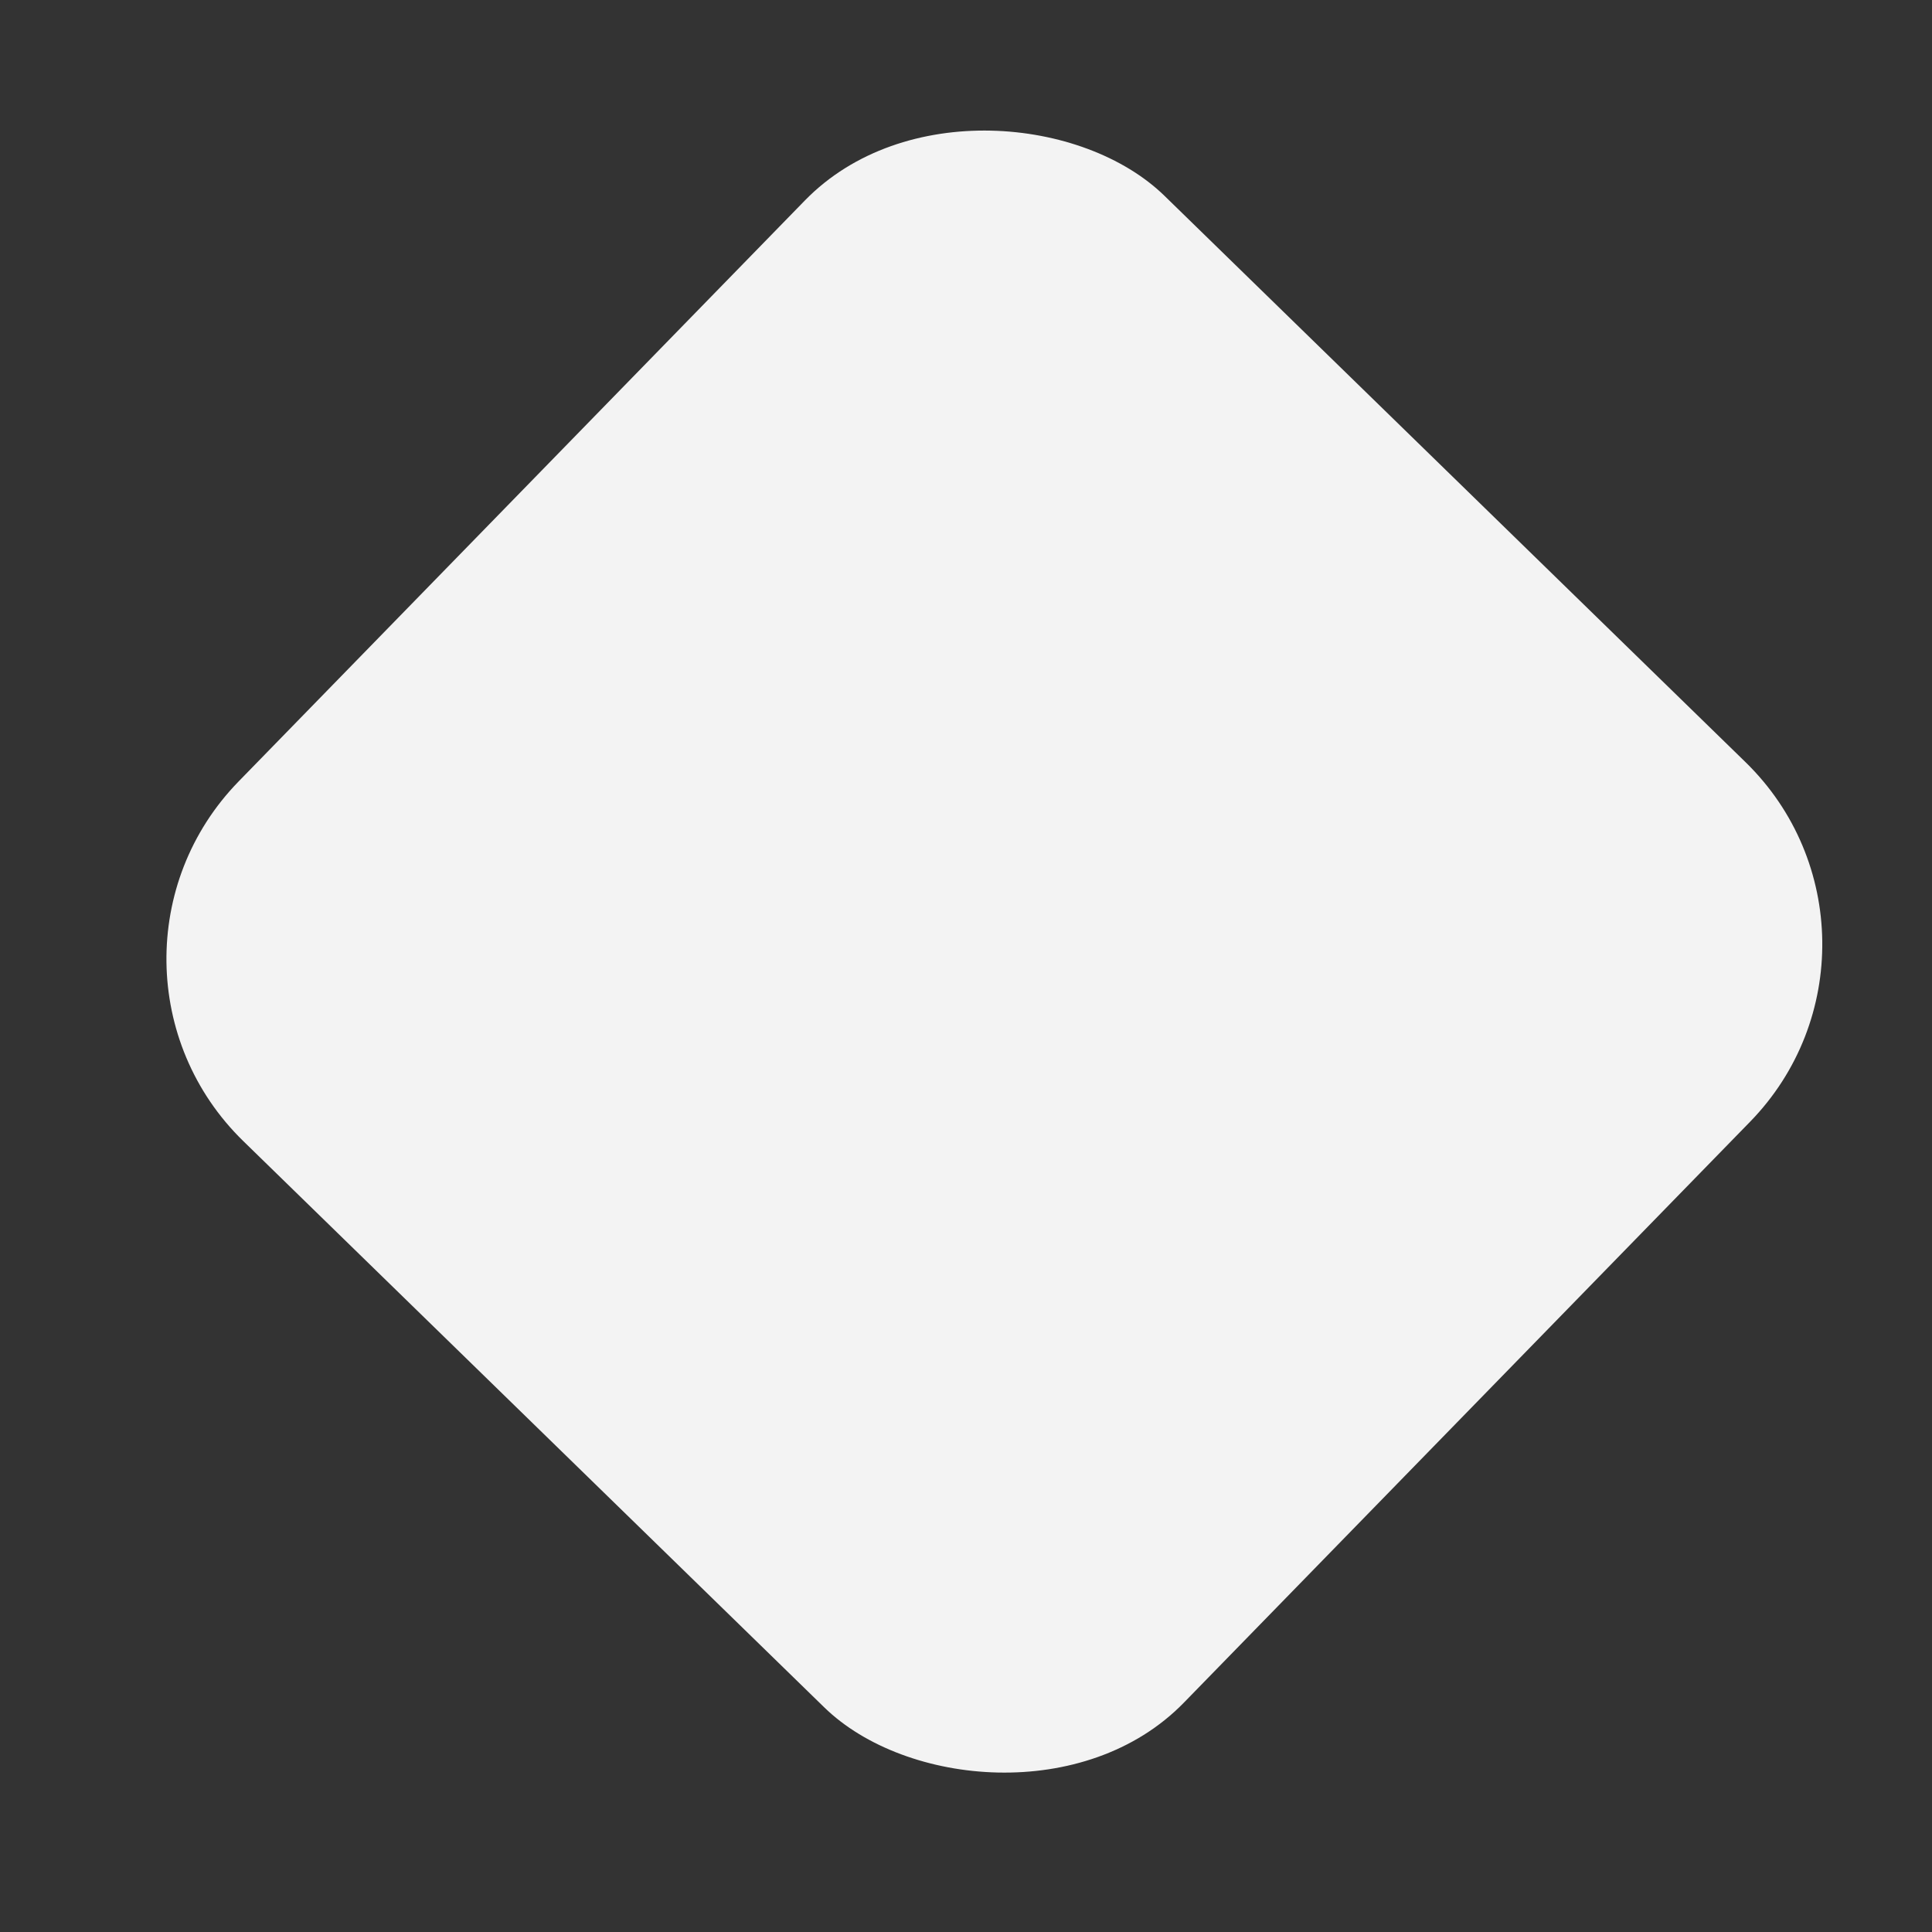 <?xml version="1.0" encoding="UTF-8"?> <svg xmlns="http://www.w3.org/2000/svg" width="11" height="11" viewBox="0 0 11 11" fill="none"><rect x="0" y="0" width="11" height="11" fill="#333333" stroke="none"/><rect x="0.348" y="5.486" width="7.515" height="7.515" rx="1.448" transform="rotate(-45.734 0.348 5.486)" fill="#F3F3F3"></rect></svg> 